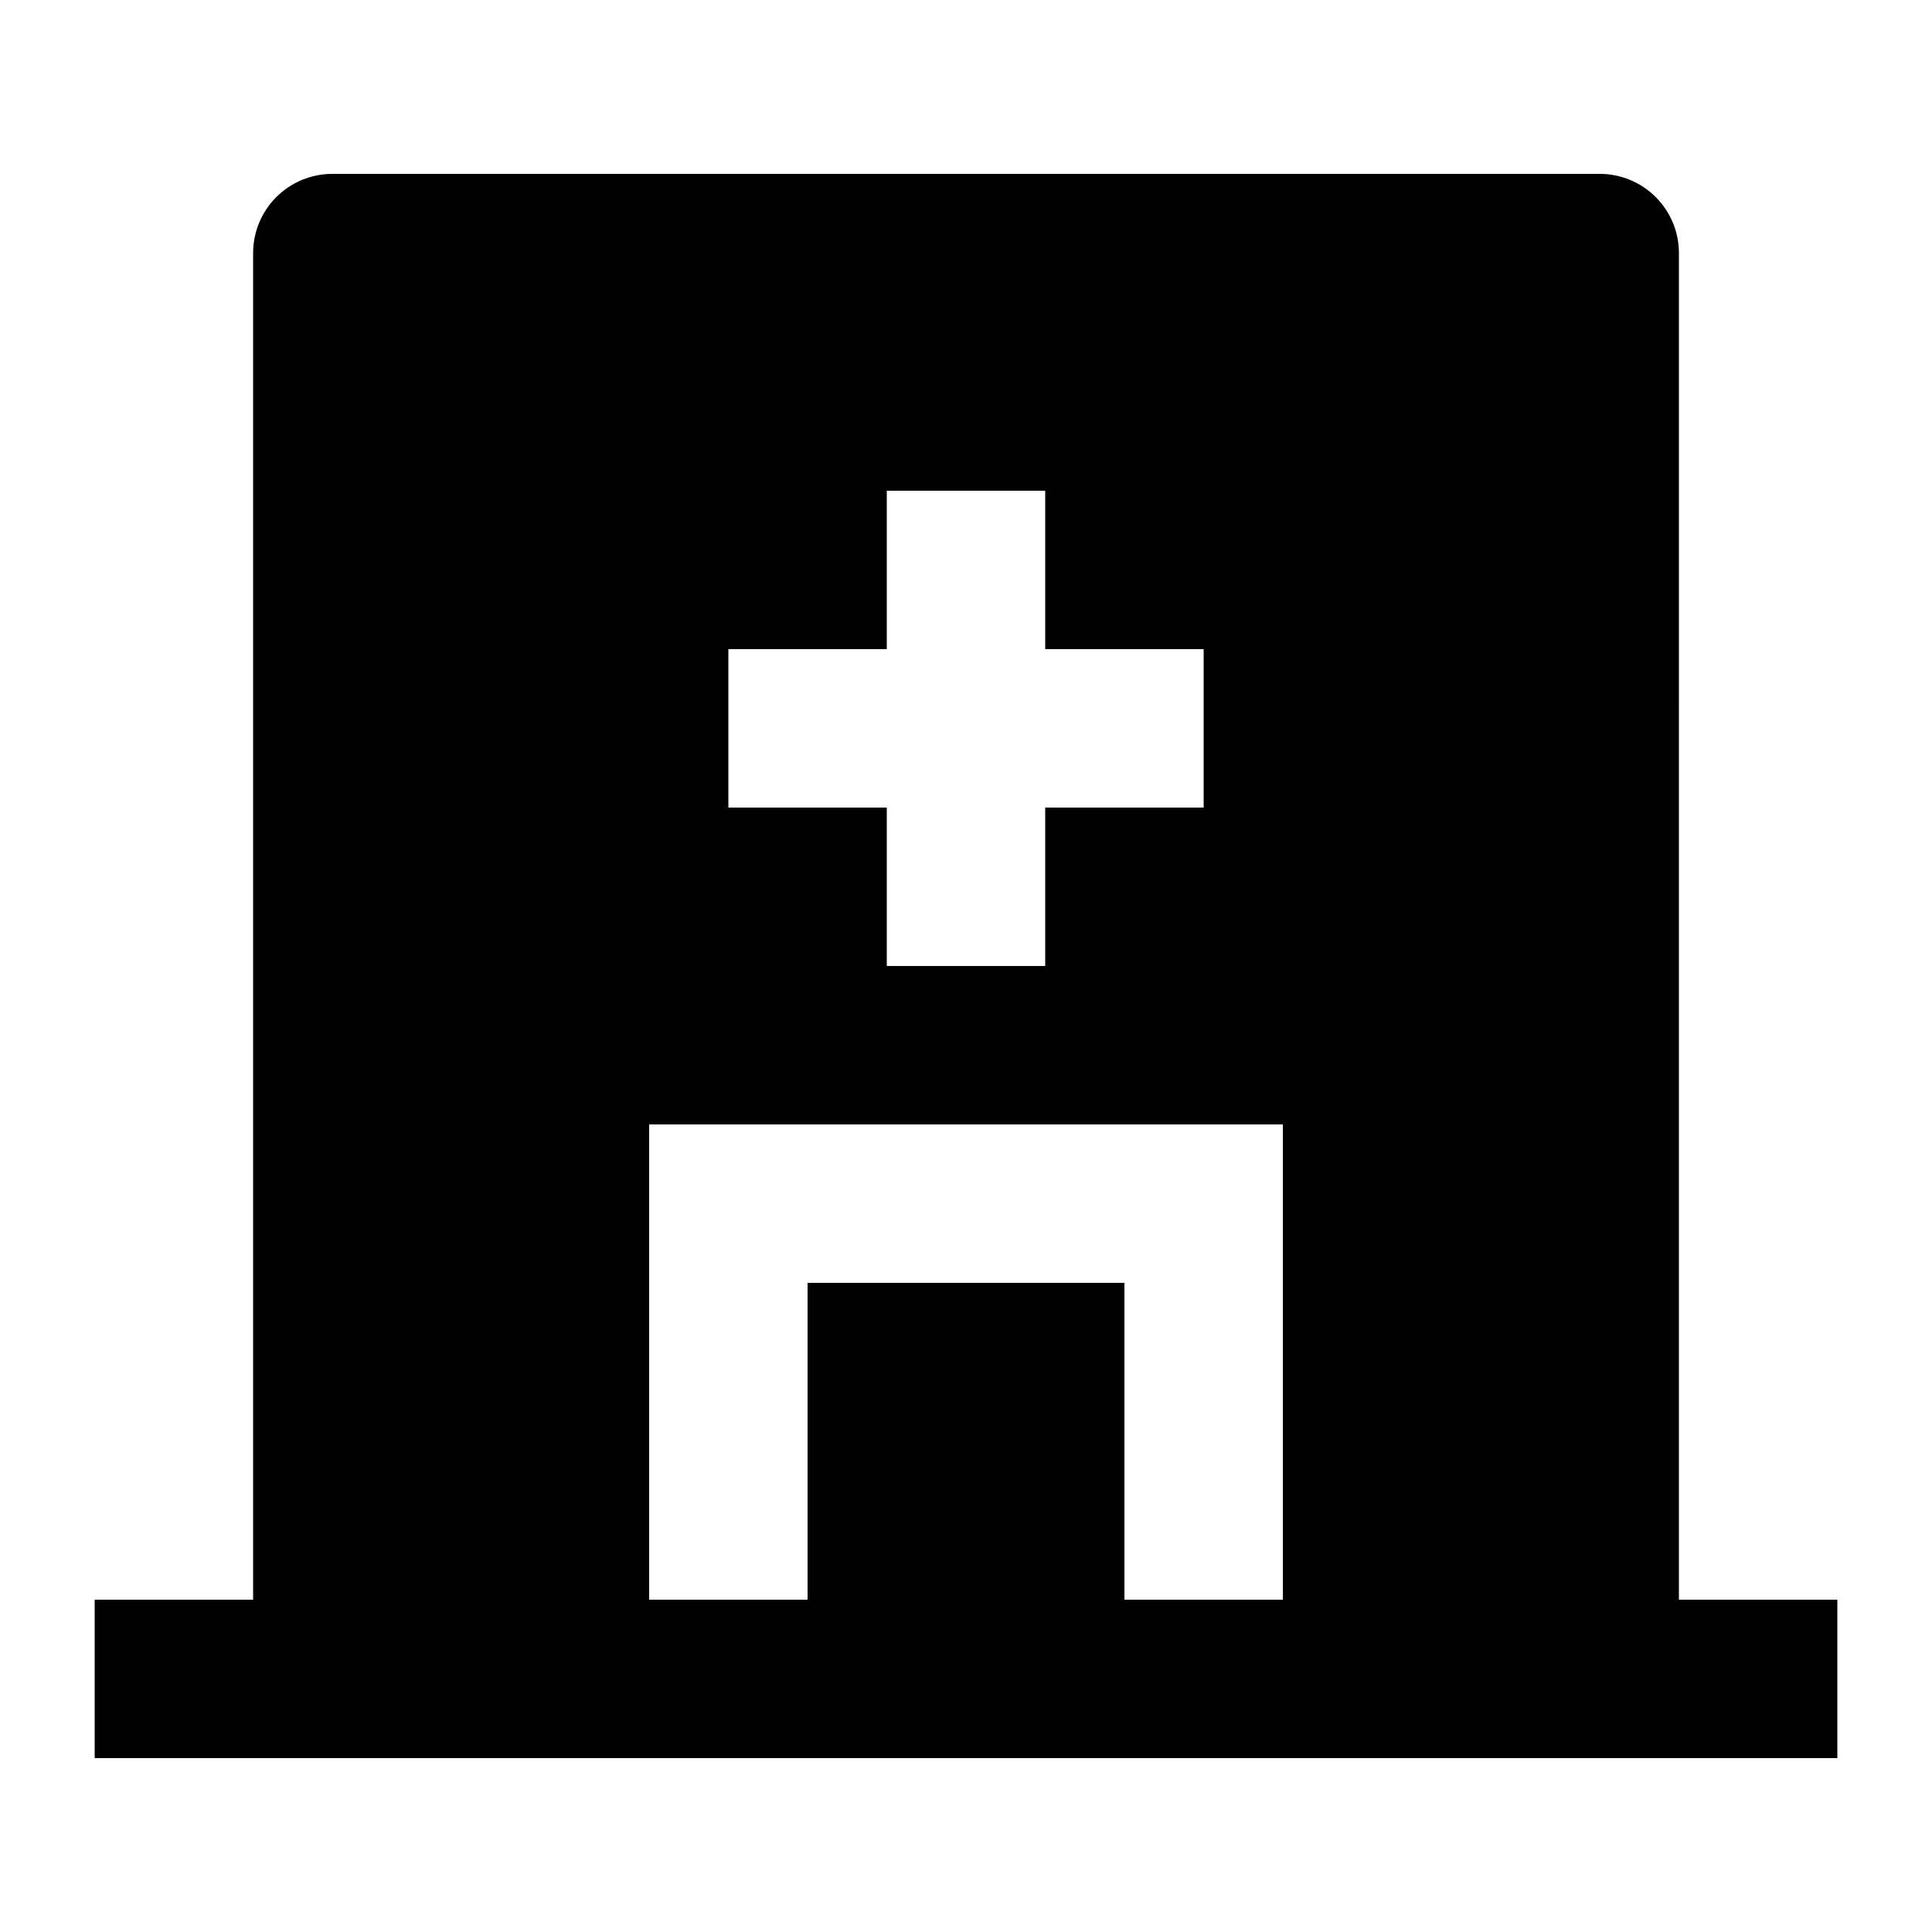 <?xml version="1.0" encoding="UTF-8"?>
<!-- Uploaded to: ICON Repo, www.iconrepo.com, Generator: ICON Repo Mixer Tools -->
<svg fill="#000000" width="800px" height="800px" version="1.1" viewBox="144 144 512 512" xmlns="http://www.w3.org/2000/svg">
 <path d="m588.93 567.93h41.984v41.984h-461.82v-41.984h41.984v-356.86c0-5.566 2.211-10.906 6.148-14.844s9.277-6.148 14.844-6.148h335.87c5.57 0 10.91 2.211 14.844 6.148 3.938 3.938 6.148 9.277 6.148 14.844zm-209.92-251.9h-41.984v41.984h41.984v41.984h41.984v-41.984h41.984v-41.984h-41.984v-41.984h-41.984zm62.977 251.91h41.984v-125.95h-167.94v125.95h41.984v-83.969h83.969z"/>
</svg>